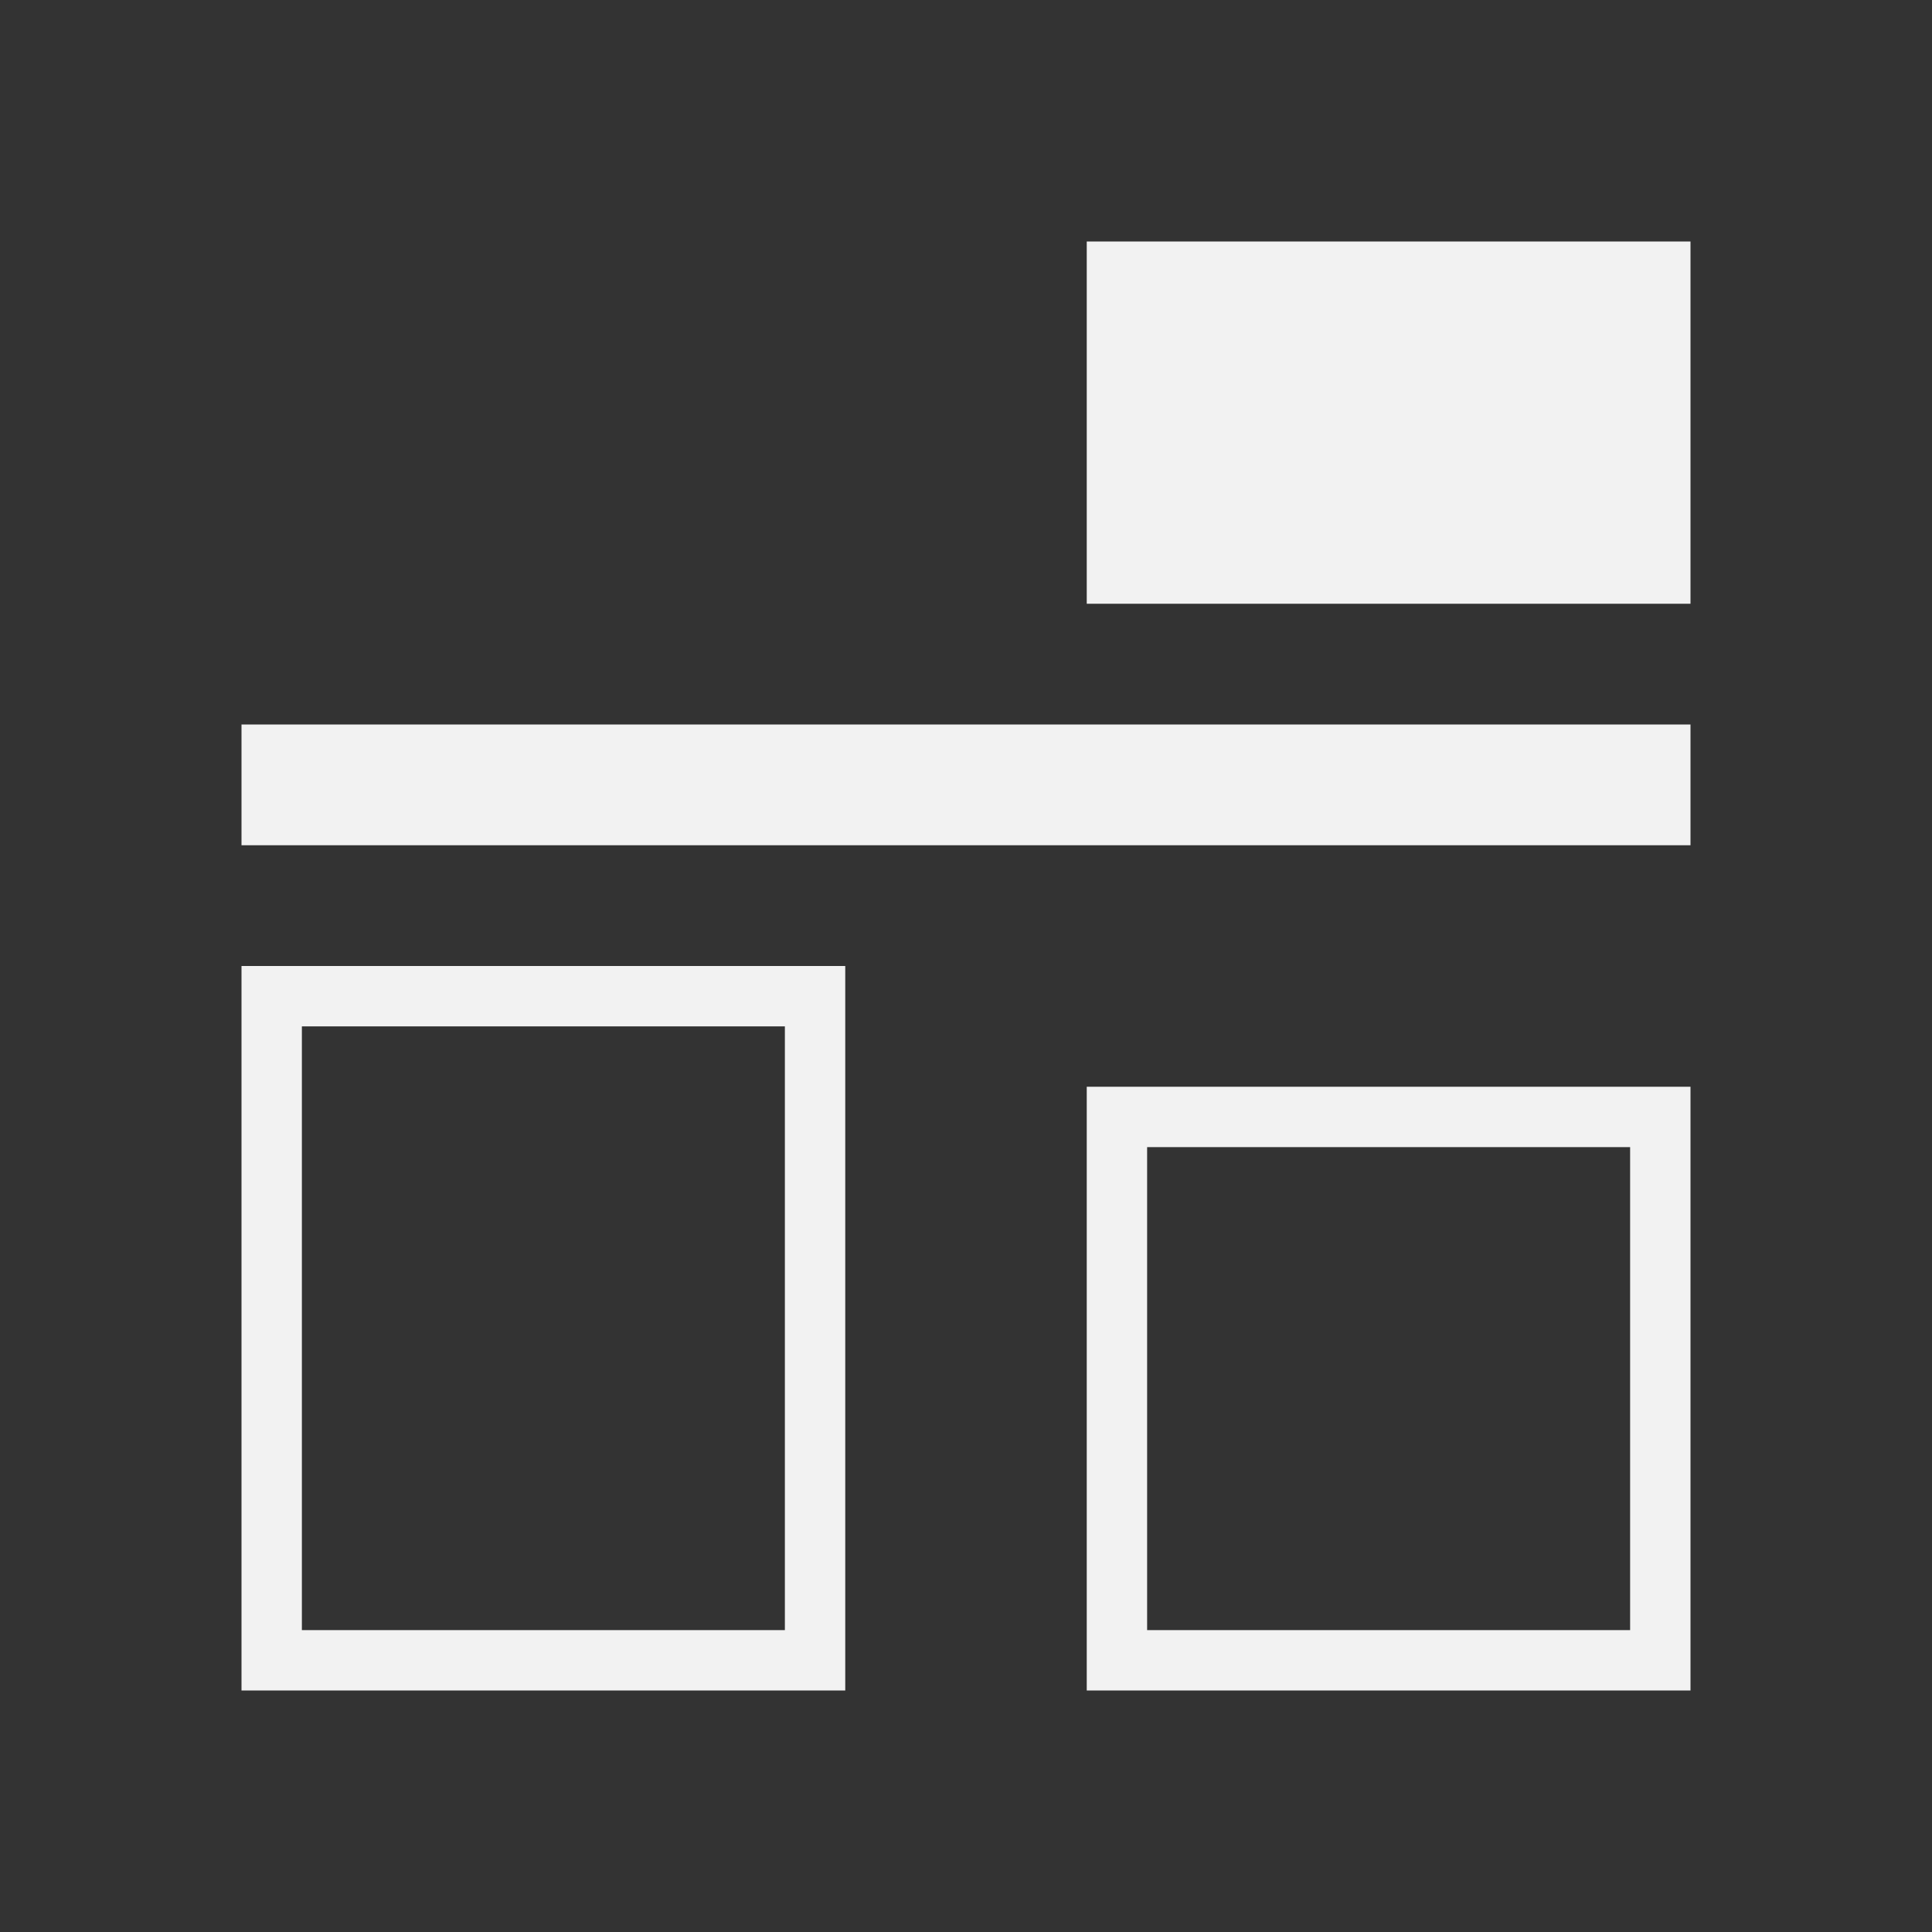 <svg xmlns="http://www.w3.org/2000/svg" viewBox="0 0 32 32">
  <rect x="0" y="0" width="32" height="32" fill="#333333" stroke="none"/>
  <defs id="defs3051">
    <style type="text/css" id="current-color-scheme">
      .ColorScheme-Text {
        color:#f2f2f2;
      }
      </style>
  </defs>
 <path style="fill:currentColor;fill-opacity:1;stroke:none" 
       d="m28 4h-10v6h10zm0 8h-24v2h24zm0 6h-10v10h10zm-1 1v8h-8v-8zm-13-3h-10v12h10zm-1 1v10h-8v-10z"
     class="ColorScheme-Text"
     />
</svg>
